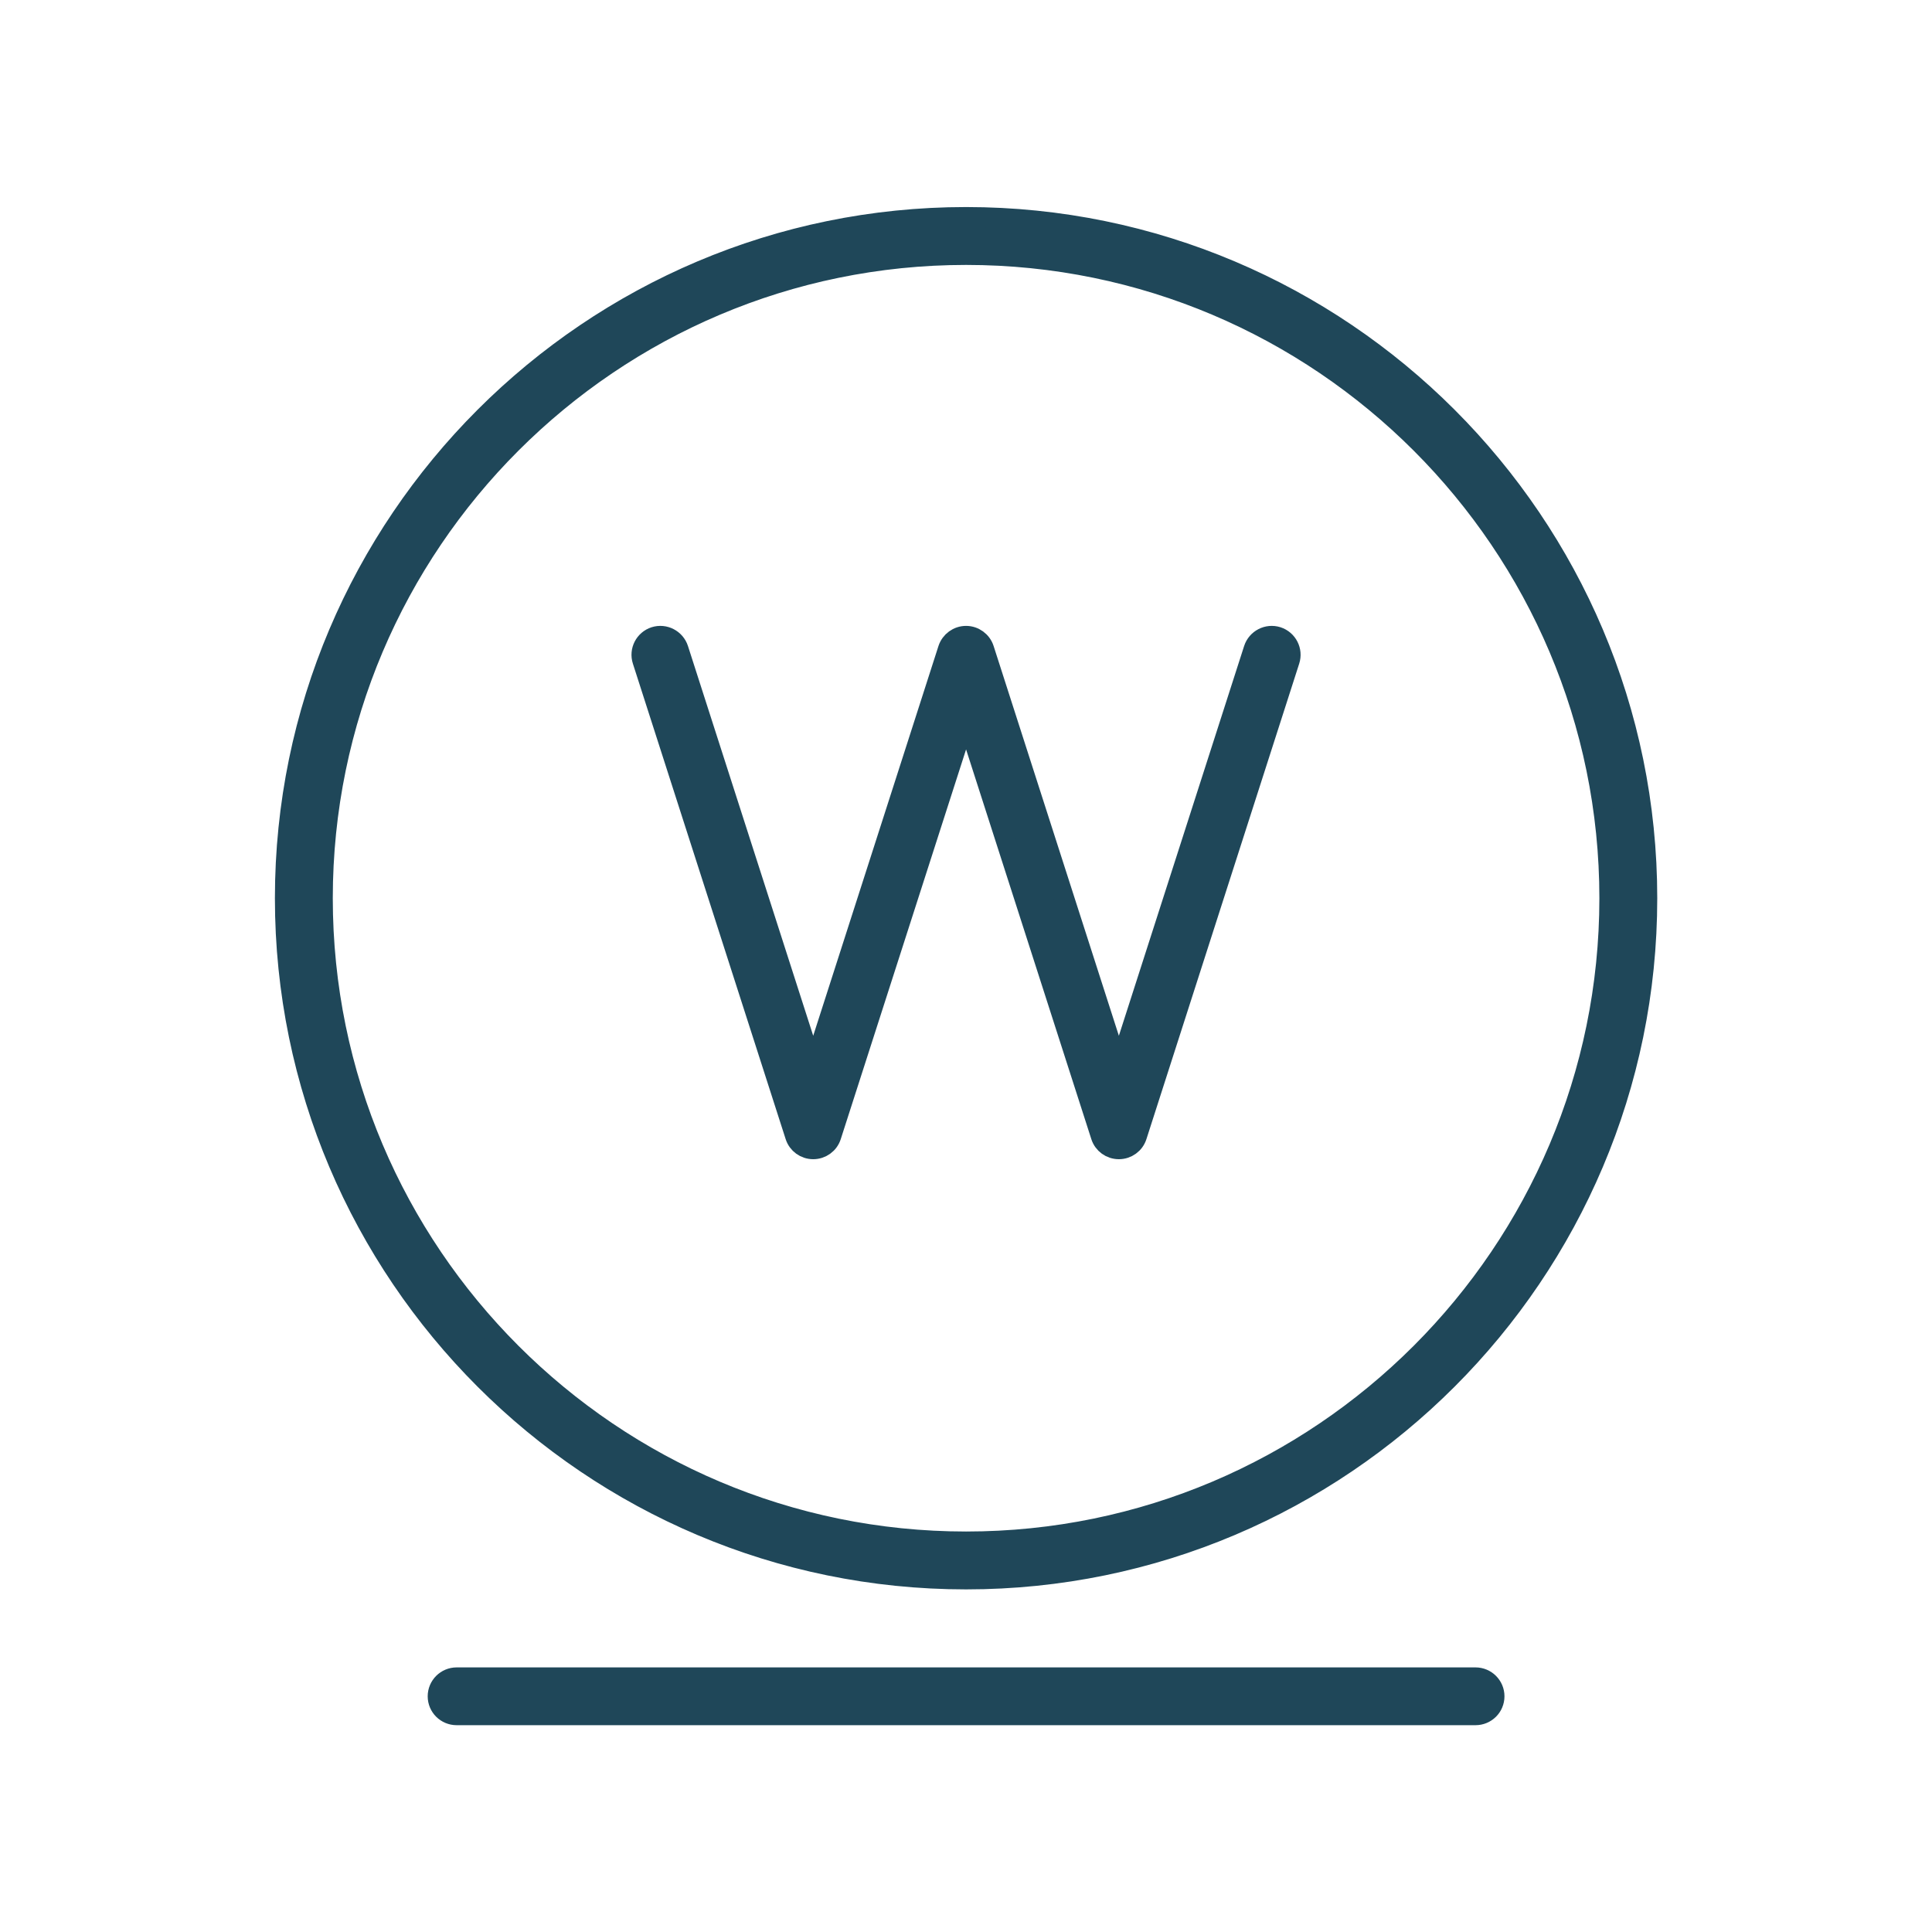 <svg xmlns="http://www.w3.org/2000/svg" fill="none" viewBox="0 0 24 24" height="24" width="24">
<path stroke-width="0.25" stroke="#1F4759" fill="#1F4759" d="M18.329 21.306H5.673C5.543 21.306 5.438 21.202 5.438 21.072C5.438 20.943 5.543 20.838 5.673 20.838H18.329C18.459 20.838 18.564 20.943 18.564 21.072C18.564 21.202 18.459 21.306 18.329 21.306ZM12.001 19.619C7.336 19.619 3.54 15.823 3.54 11.158C3.54 6.493 7.336 2.697 12.001 2.697C16.666 2.697 20.462 6.493 20.462 11.158C20.462 15.823 16.666 19.619 12.001 19.619ZM12.001 3.166C7.594 3.166 4.009 6.751 4.009 11.158C4.009 15.565 7.594 19.15 12.001 19.15C16.408 19.15 19.993 15.565 19.993 11.158C19.993 6.751 16.408 3.166 12.001 3.166Z"></path>
<path stroke-width="0.25" stroke="#1F4759" fill="#1F4759" d="M13.676 14.113C13.707 14.21 13.797 14.275 13.899 14.275C14.001 14.275 14.091 14.21 14.122 14.113L16.02 8.206C16.06 8.083 15.992 7.951 15.869 7.911C15.746 7.872 15.614 7.94 15.574 8.063L13.899 13.275L12.224 8.063C12.193 7.966 12.102 7.9 12.001 7.9C11.899 7.9 11.809 7.966 11.777 8.063L10.102 13.275L8.427 8.063C8.387 7.94 8.255 7.872 8.132 7.911C8.009 7.951 7.941 8.083 7.981 8.206L9.879 14.113C9.91 14.21 10 14.275 10.102 14.275C10.204 14.275 10.294 14.21 10.325 14.113L12.001 8.901L13.676 14.113Z"></path>
</svg>
